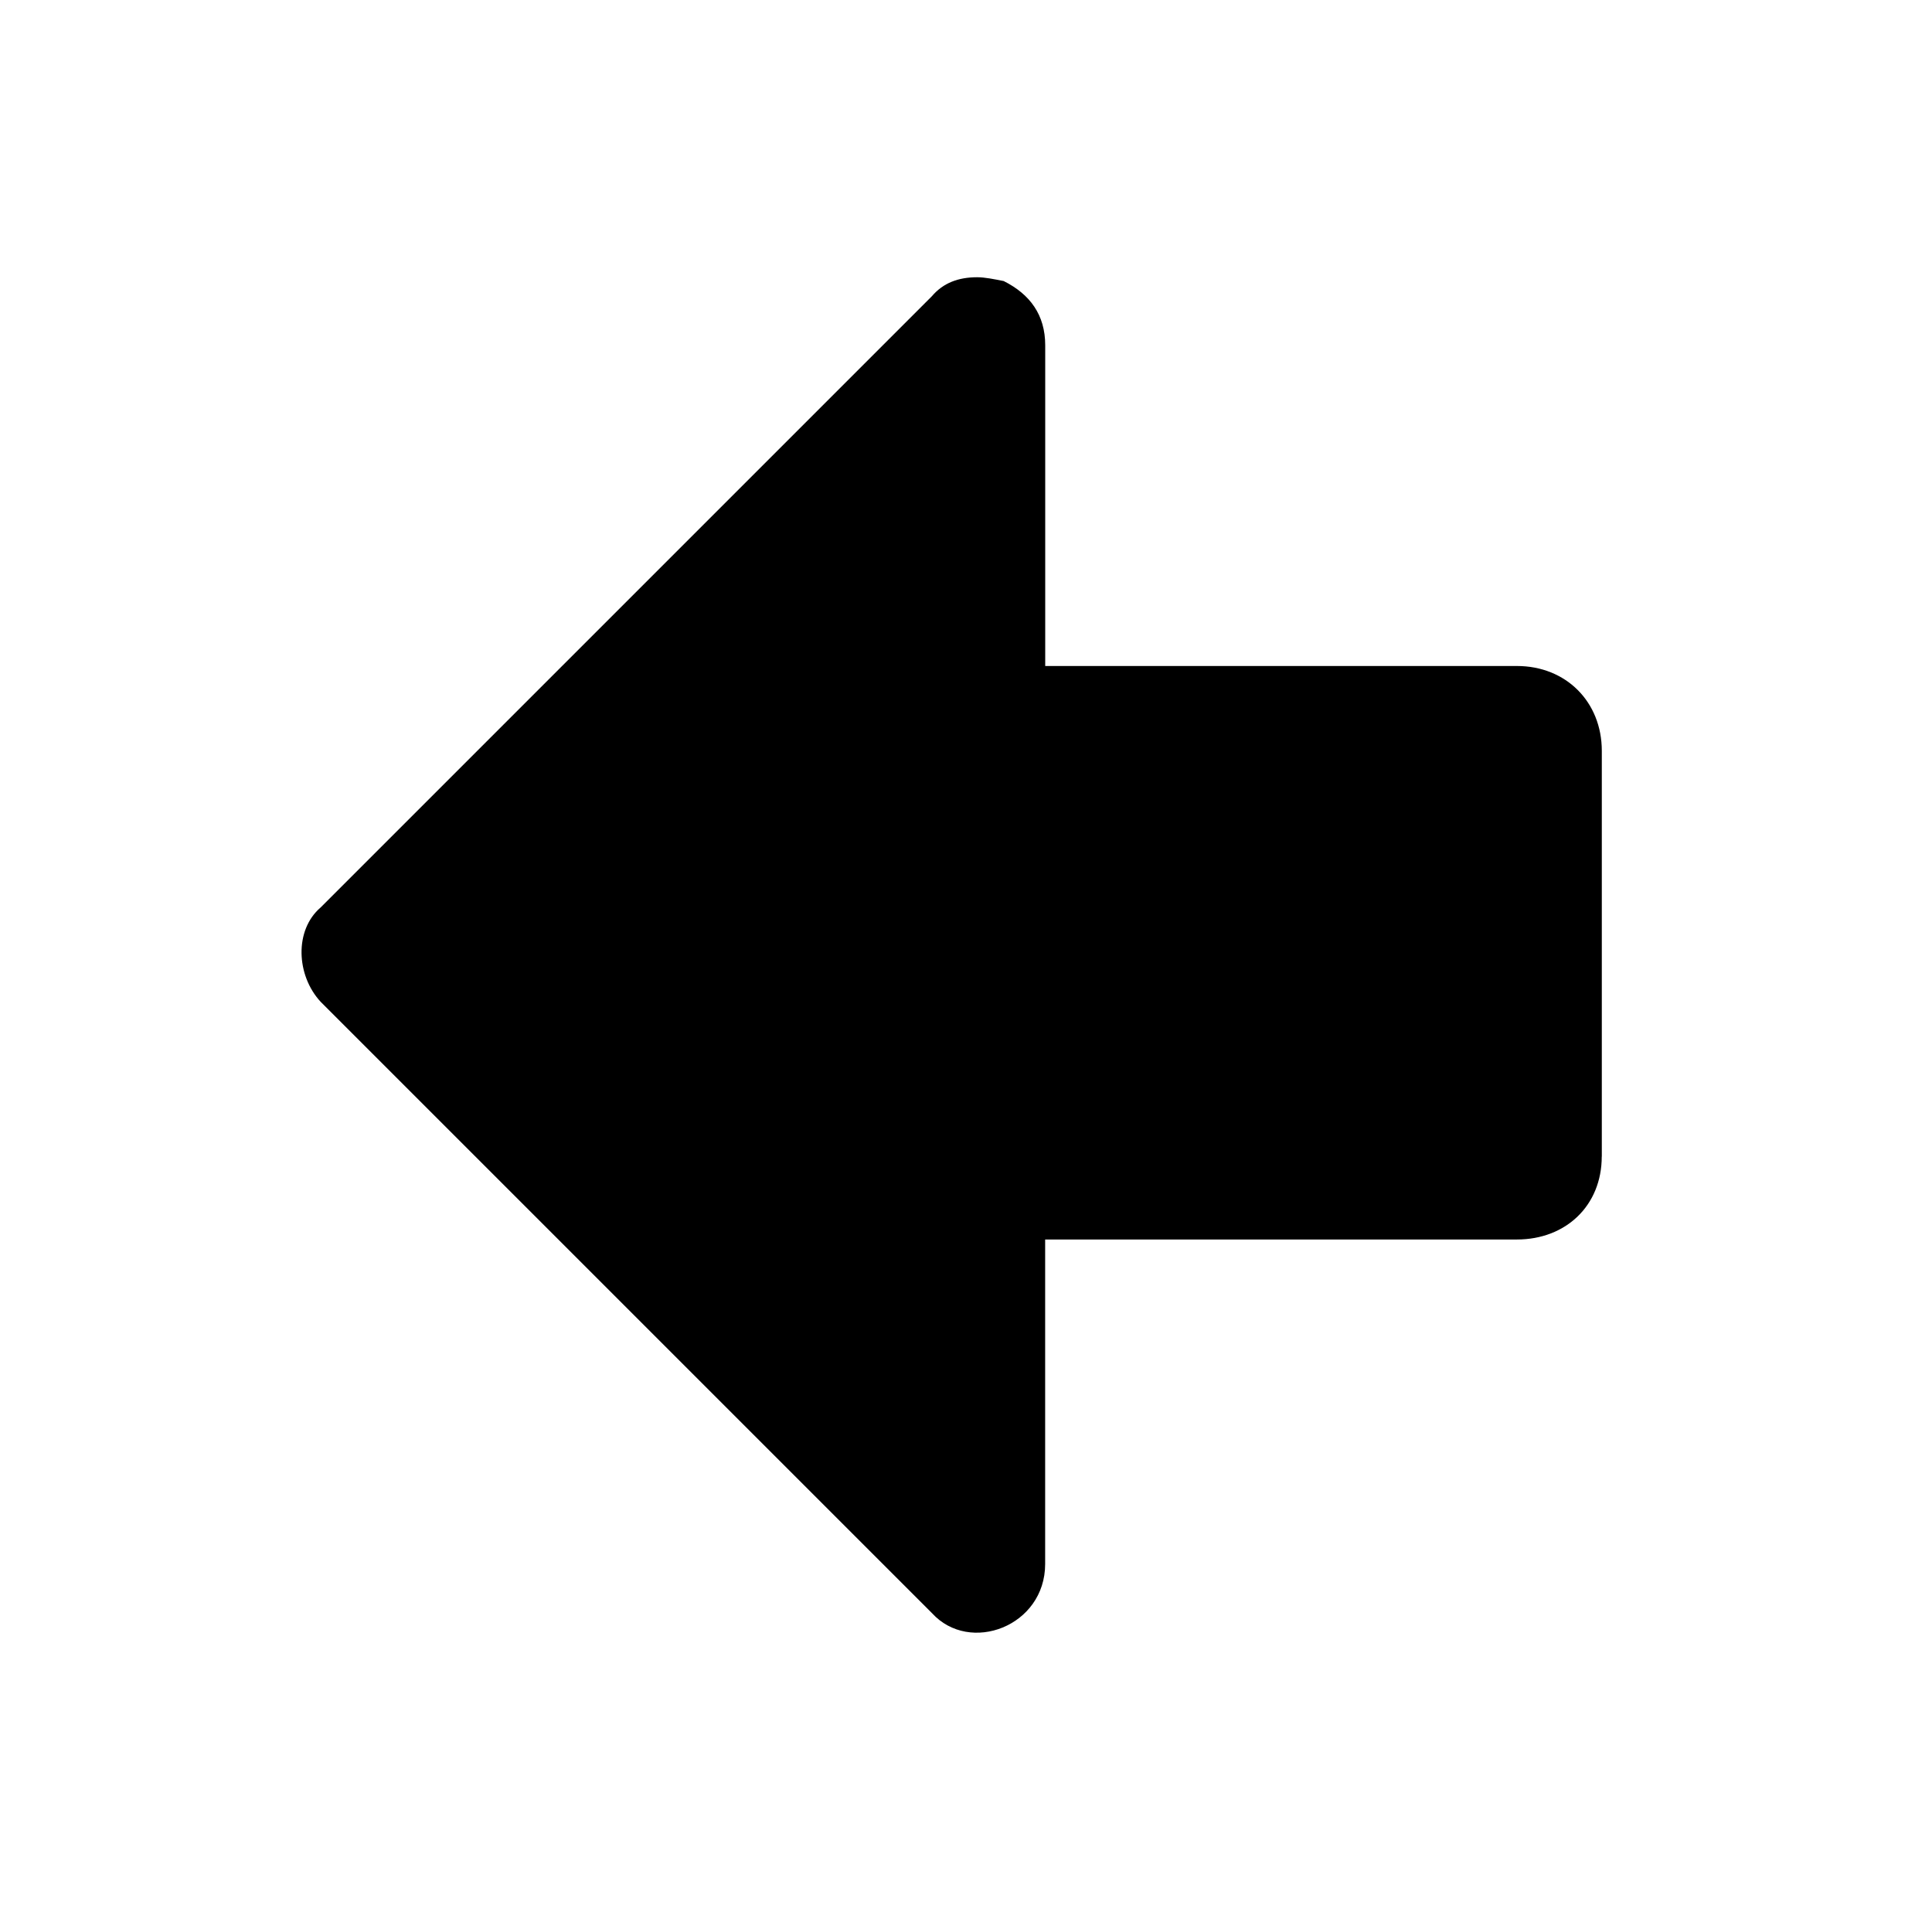 <?xml version="1.0" encoding="utf-8"?>
<!-- Скачано с сайта svg4.ru / Downloaded from svg4.ru -->
<svg fill="#000000" width="800px" height="800px" viewBox="-5 0 32 32" version="1.1" xmlns="http://www.w3.org/2000/svg">
<title>arrowleft</title>
<path d="M21.531 19.156v-6.719c0-0.813-0.594-1.406-1.406-1.406h-7.813v-5.313c0-0.5-0.25-0.844-0.688-1.063-0.156-0.031-0.313-0.063-0.438-0.063-0.313 0-0.563 0.094-0.75 0.313l-10.125 10.125c-0.438 0.375-0.406 1.125 0 1.563l10.125 10.125c0.625 0.688 1.875 0.219 1.875-0.813v-5.375h7.813c0.813 0 1.406-0.563 1.406-1.375z"></path>
</svg>
